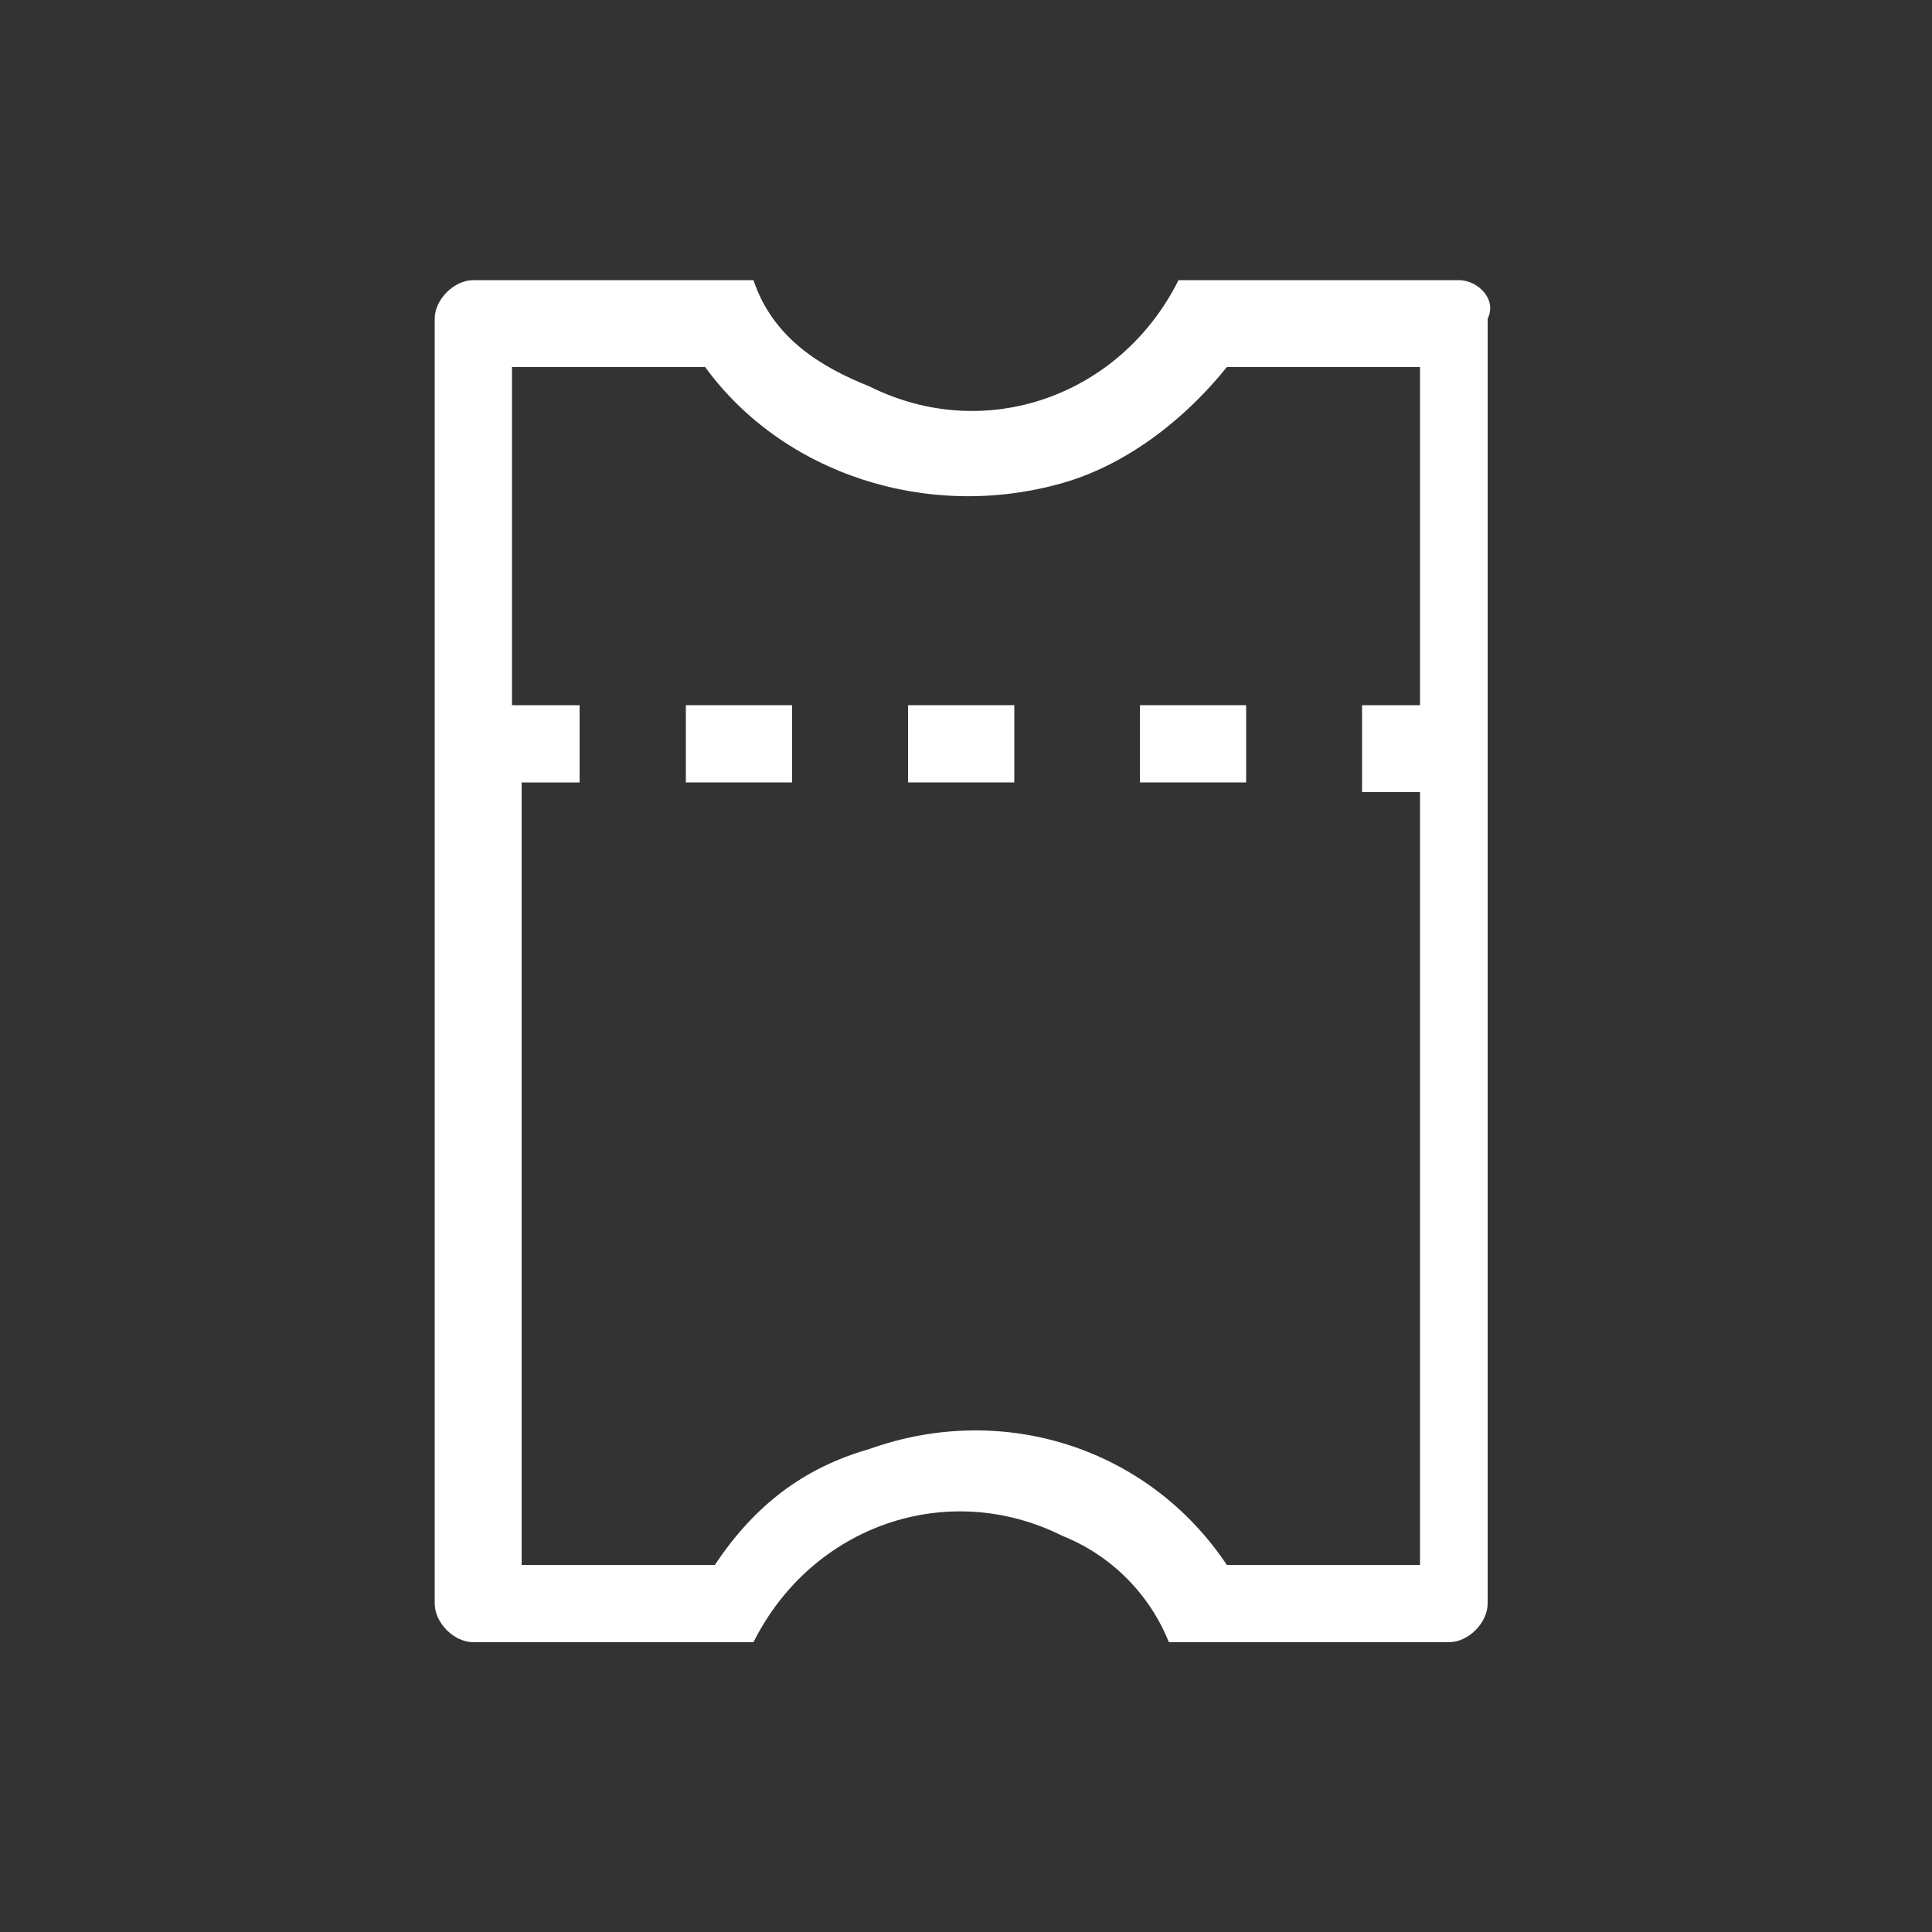 <?xml version="1.0" encoding="utf-8"?>
<!-- Generator: Adobe Illustrator 26.1.0, SVG Export Plug-In . SVG Version: 6.00 Build 0)  -->
<svg version="1.1" id="Group_91" xmlns="http://www.w3.org/2000/svg" xmlns:xlink="http://www.w3.org/1999/xlink" x="0px" y="0px"
	 viewBox="0 0 20 20" style="enable-background:new 0 0 20 20;" xml:space="preserve">
<rect x="0" y="0" width="20" height="20" fill="#333333" stroke="none"/>
<style type="text/css">
	.st0{fill:#FFFFFF;}
</style>
<g>
	<path class="st0" d="M15.1,2.9h-2.9C11.6,4.1,10.2,4.6,9,4C8.5,3.8,8,3.5,7.8,2.9H4.9c-0.2,0-0.4,0.2-0.4,0.4v13.3
		c0,0.2,0.2,0.4,0.4,0.4h2.9c0.6-1.2,2-1.7,3.2-1.1c0.5,0.2,0.9,0.6,1.1,1.1h2.9c0.2,0,0.4-0.2,0.4-0.4l0-13.3
		C15.5,3.1,15.3,2.9,15.1,2.9z M14.7,16.2h-2c-0.8-1.2-2.3-1.7-3.7-1.2c-0.7,0.2-1.2,0.6-1.6,1.2h-2V8.1h0.6V7.3H5.3V3.8h2
		C8.1,4.9,9.6,5.4,11,5c0.7-0.2,1.3-0.7,1.7-1.2h2v3.5h-0.6v0.9h0.6L14.7,16.2z"/>
	<path class="st0" d="M12.9,8.1h-1.1V7.3h1.1V8.1z M10.6,8.1H9.4V7.3h1.1V8.1z M8.2,8.1H7.1V7.3h1.1V8.1z"/>
</g>
</svg>
